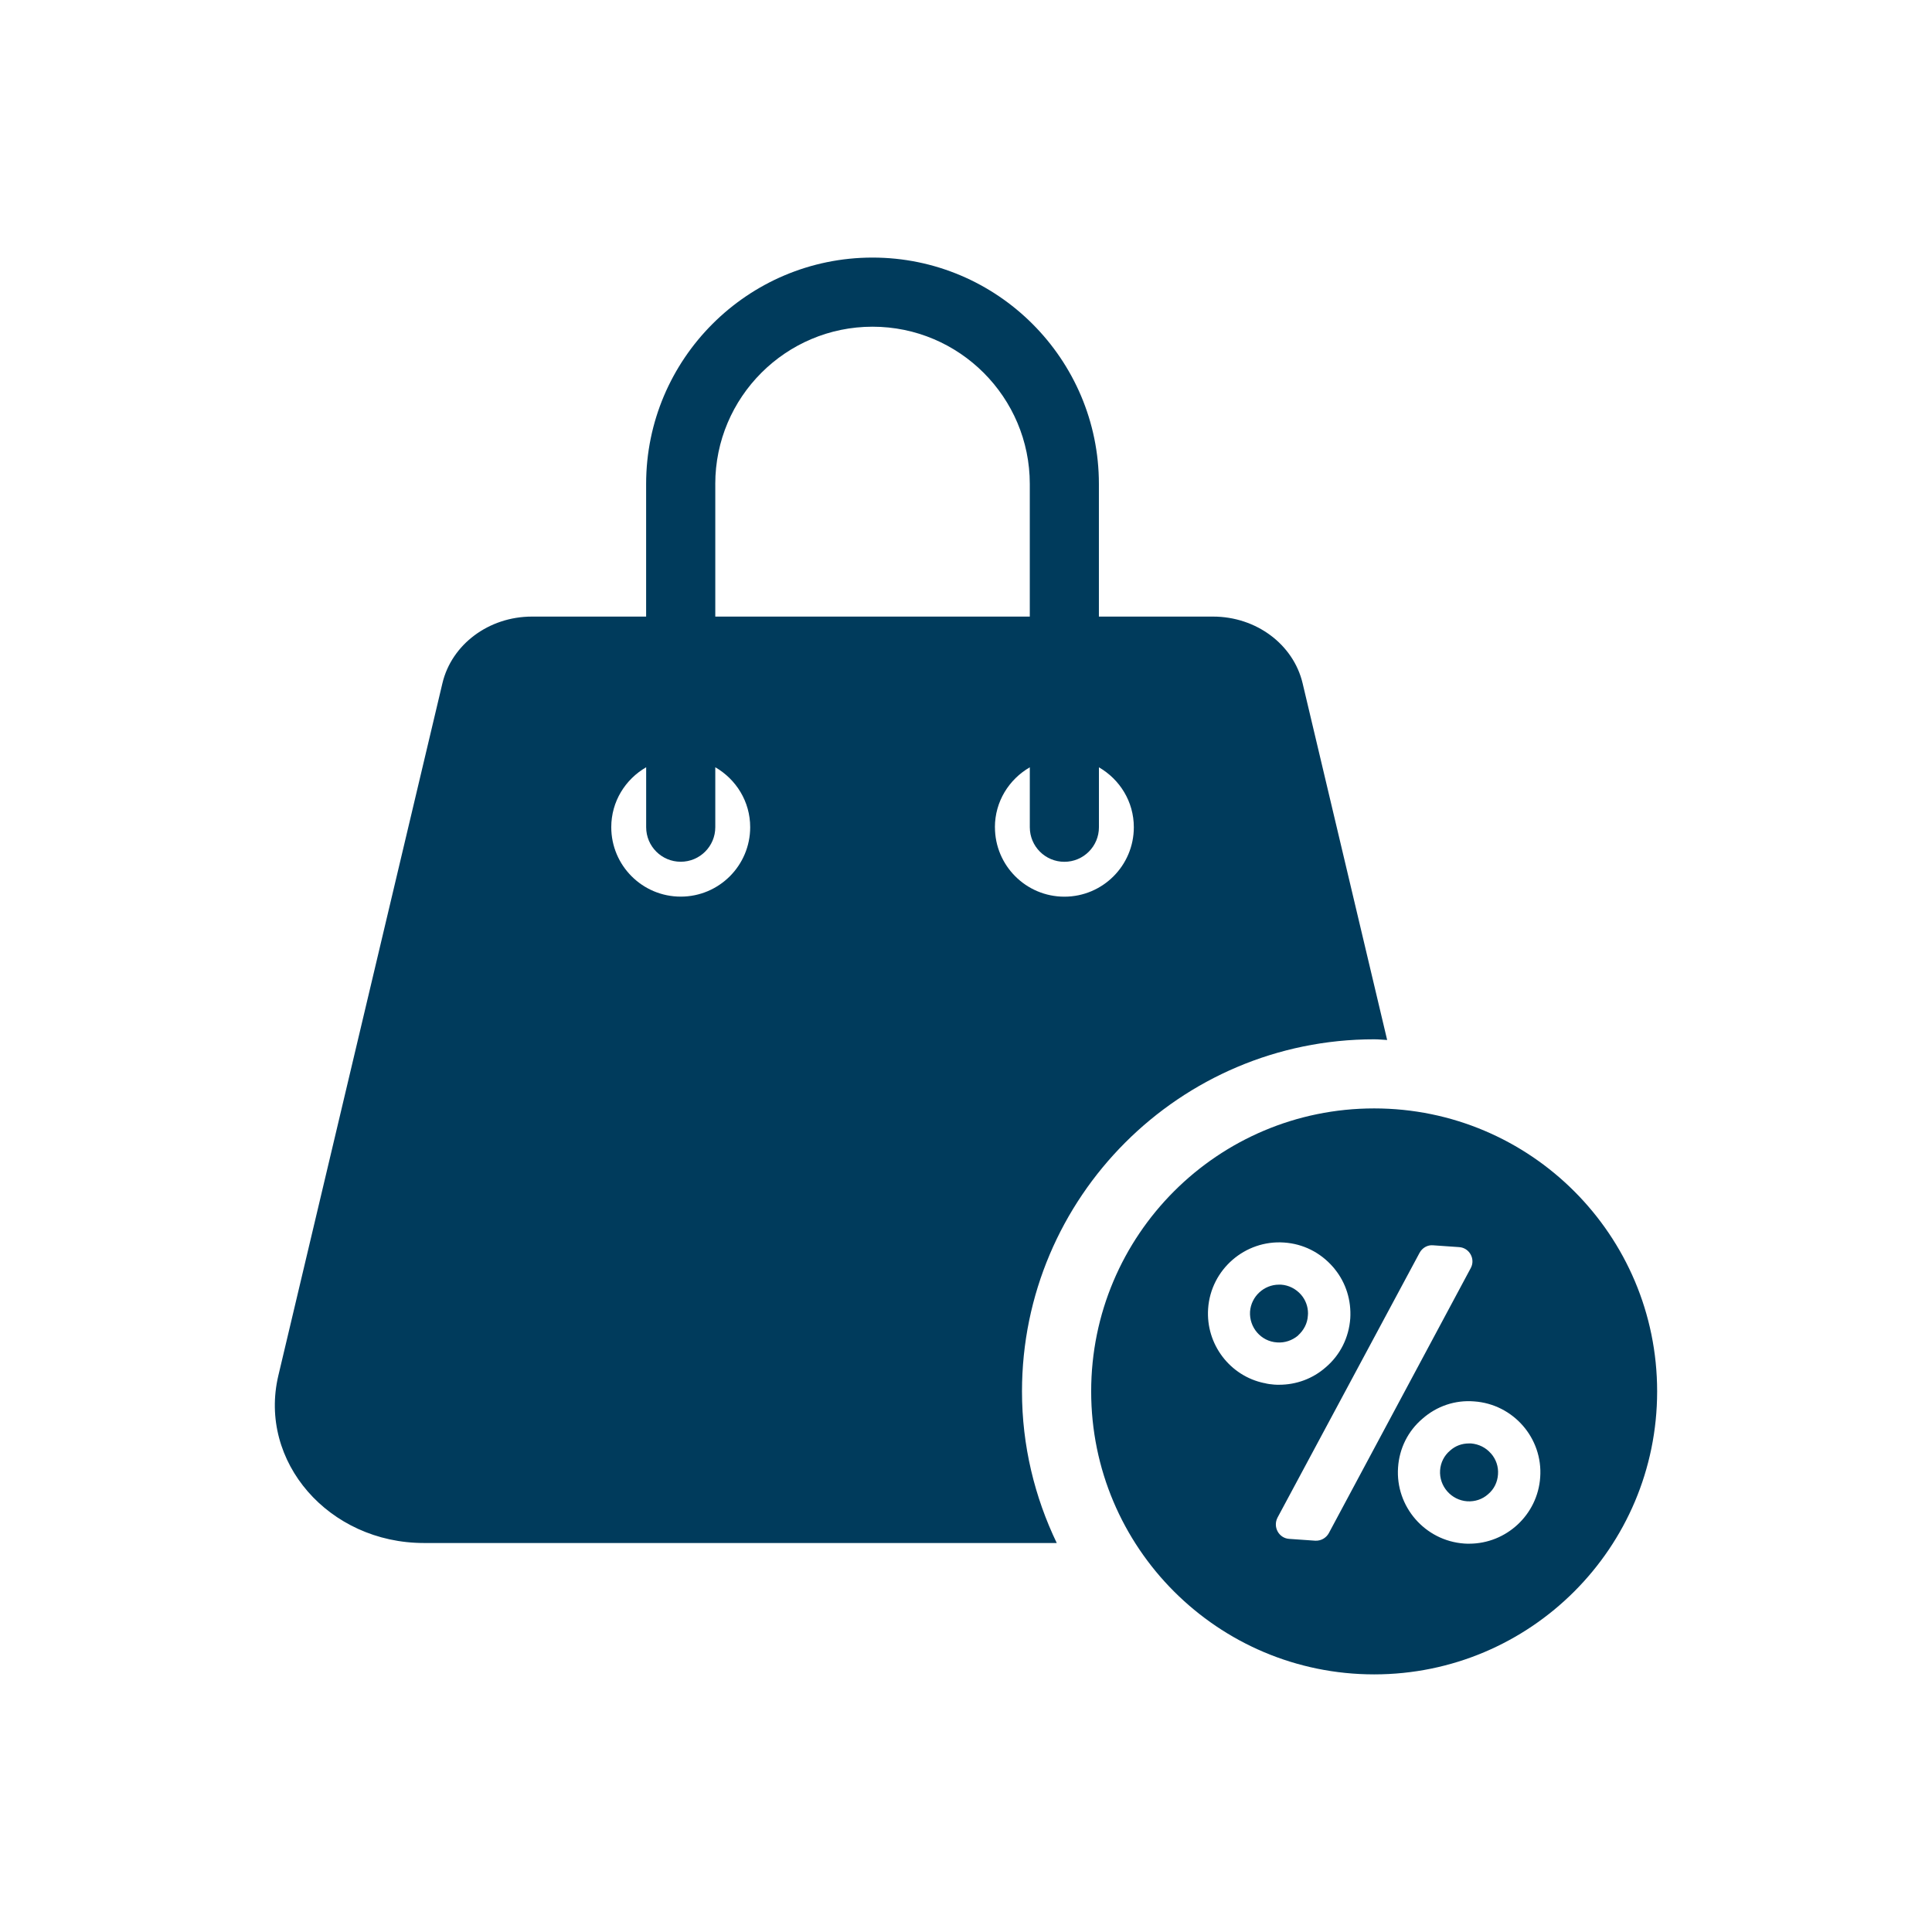 <?xml version="1.0" encoding="UTF-8"?>
<svg id="Layer_1" data-name="Layer 1" xmlns="http://www.w3.org/2000/svg" viewBox="0 0 1080 1080">
  <defs>
    <style>
      .cls-1 {
        fill: #003b5c;
      }
    </style>
  </defs>
  <path class="cls-1" d="M768.15,580.98c2.45,0,4.83.26,7.28.38l-47.27-199.44c-5.17-21.73-25.96-37.24-50.03-37.24h-63.84v-74.14c0-69.76-56.74-126.55-126.55-126.55s-126.55,56.74-126.55,126.55v74.14h-63.84c-24.07,0-44.86,15.51-50.03,37.24l-91.72,387.02c-11.39,48.07,28.18,93.61,81.38,93.61h353.75c-12.34-25.69-19.43-54.37-19.43-84.74,0-108.54,88.29-196.83,196.83-196.83h.01ZM399.84,270.54c0-48.48,39.43-87.91,87.91-87.91s87.91,39.43,87.91,87.91v74.14h-175.81v-74.14ZM380.52,501.22c-21.43,0-38.82-17.39-38.82-38.82,0-14.37,7.89-26.79,19.51-33.5v33.5c0,10.68,8.64,19.32,19.32,19.32s19.32-8.64,19.32-19.32v-33.5c11.62,6.72,19.51,19.13,19.51,33.5,0,21.43-17.39,38.82-38.82,38.82ZM556.16,462.43c0-14.37,7.89-26.79,19.51-33.5v33.5c0,10.68,8.64,19.32,19.32,19.32s19.32-8.64,19.32-19.32v-33.5c11.62,6.72,19.51,19.13,19.51,33.5,0,21.43-17.39,38.82-38.82,38.82s-38.82-17.39-38.82-38.82ZM833.47,812.49c2.83,3.24,4.26,7.39,3.92,11.73-.3,4.34-2.19,8.26-5.58,11.09-3.17,2.83-7.32,4.19-11.66,3.92-8.9-.64-15.73-8.41-15.13-17.32.3-4.34,2.3-8.26,5.58-11.02,2.98-2.68,6.6-4,10.64-4h1.09c4.34.38,8.26,2.3,11.09,5.58h.04ZM725.64,746.57c-3.32,2.75-7.47,4.19-11.81,3.85-8.9-.57-15.58-8.34-15.05-17.24.64-8.49,7.81-15.05,16.15-15.05h1.17c4.34.3,8.26,2.3,11.17,5.58,2.53,2.91,3.92,6.6,3.92,10.49,0,.38-.08.79-.08,1.25-.23,4.34-2.3,8.19-5.51,11.09l.04.04ZM768.16,619.61c-87.38,0-158.19,70.82-158.19,158.19s70.82,158.19,158.19,158.19,158.19-70.82,158.19-158.19-70.82-158.19-158.19-158.19ZM706.78,773.17c-19.13-3.92-32.82-21.66-31.43-41.65,1.51-21.88,20.64-38.45,42.45-36.94,10.64.72,20.22,5.51,27.32,13.62.38.38.79.94,1.09,1.32,6.23,7.73,9.21,17.47,8.6,27.47-.79,10.71-5.58,20.41-13.7,27.32-7.24,6.38-16.45,9.77-26.07,9.77-.94,0-1.81,0-2.75-.08-1.89-.15-3.77-.38-5.51-.87v.04ZM742.85,857c-1.58,2.83-4.49,4.41-7.62,4.26l-14.56-1.02c-5.81-.38-9.21-6.68-6.53-11.88l79.38-147.97c1.51-2.83,4.49-4.57,7.62-4.26l14.56,1.02c5.73.38,9.21,6.68,6.45,11.73l-79.31,148.12ZM821.29,862.93c-.94,0-1.89,0-2.83-.08-21.88-1.58-38.45-20.64-36.94-42.52.72-10.64,5.51-20.34,13.62-27.24,8.04-7.09,18.34-10.56,28.9-9.7,21.88,1.51,38.52,20.56,36.94,42.45-1.43,20.94-18.98,37.09-39.69,37.09h0Z"/>
</svg>